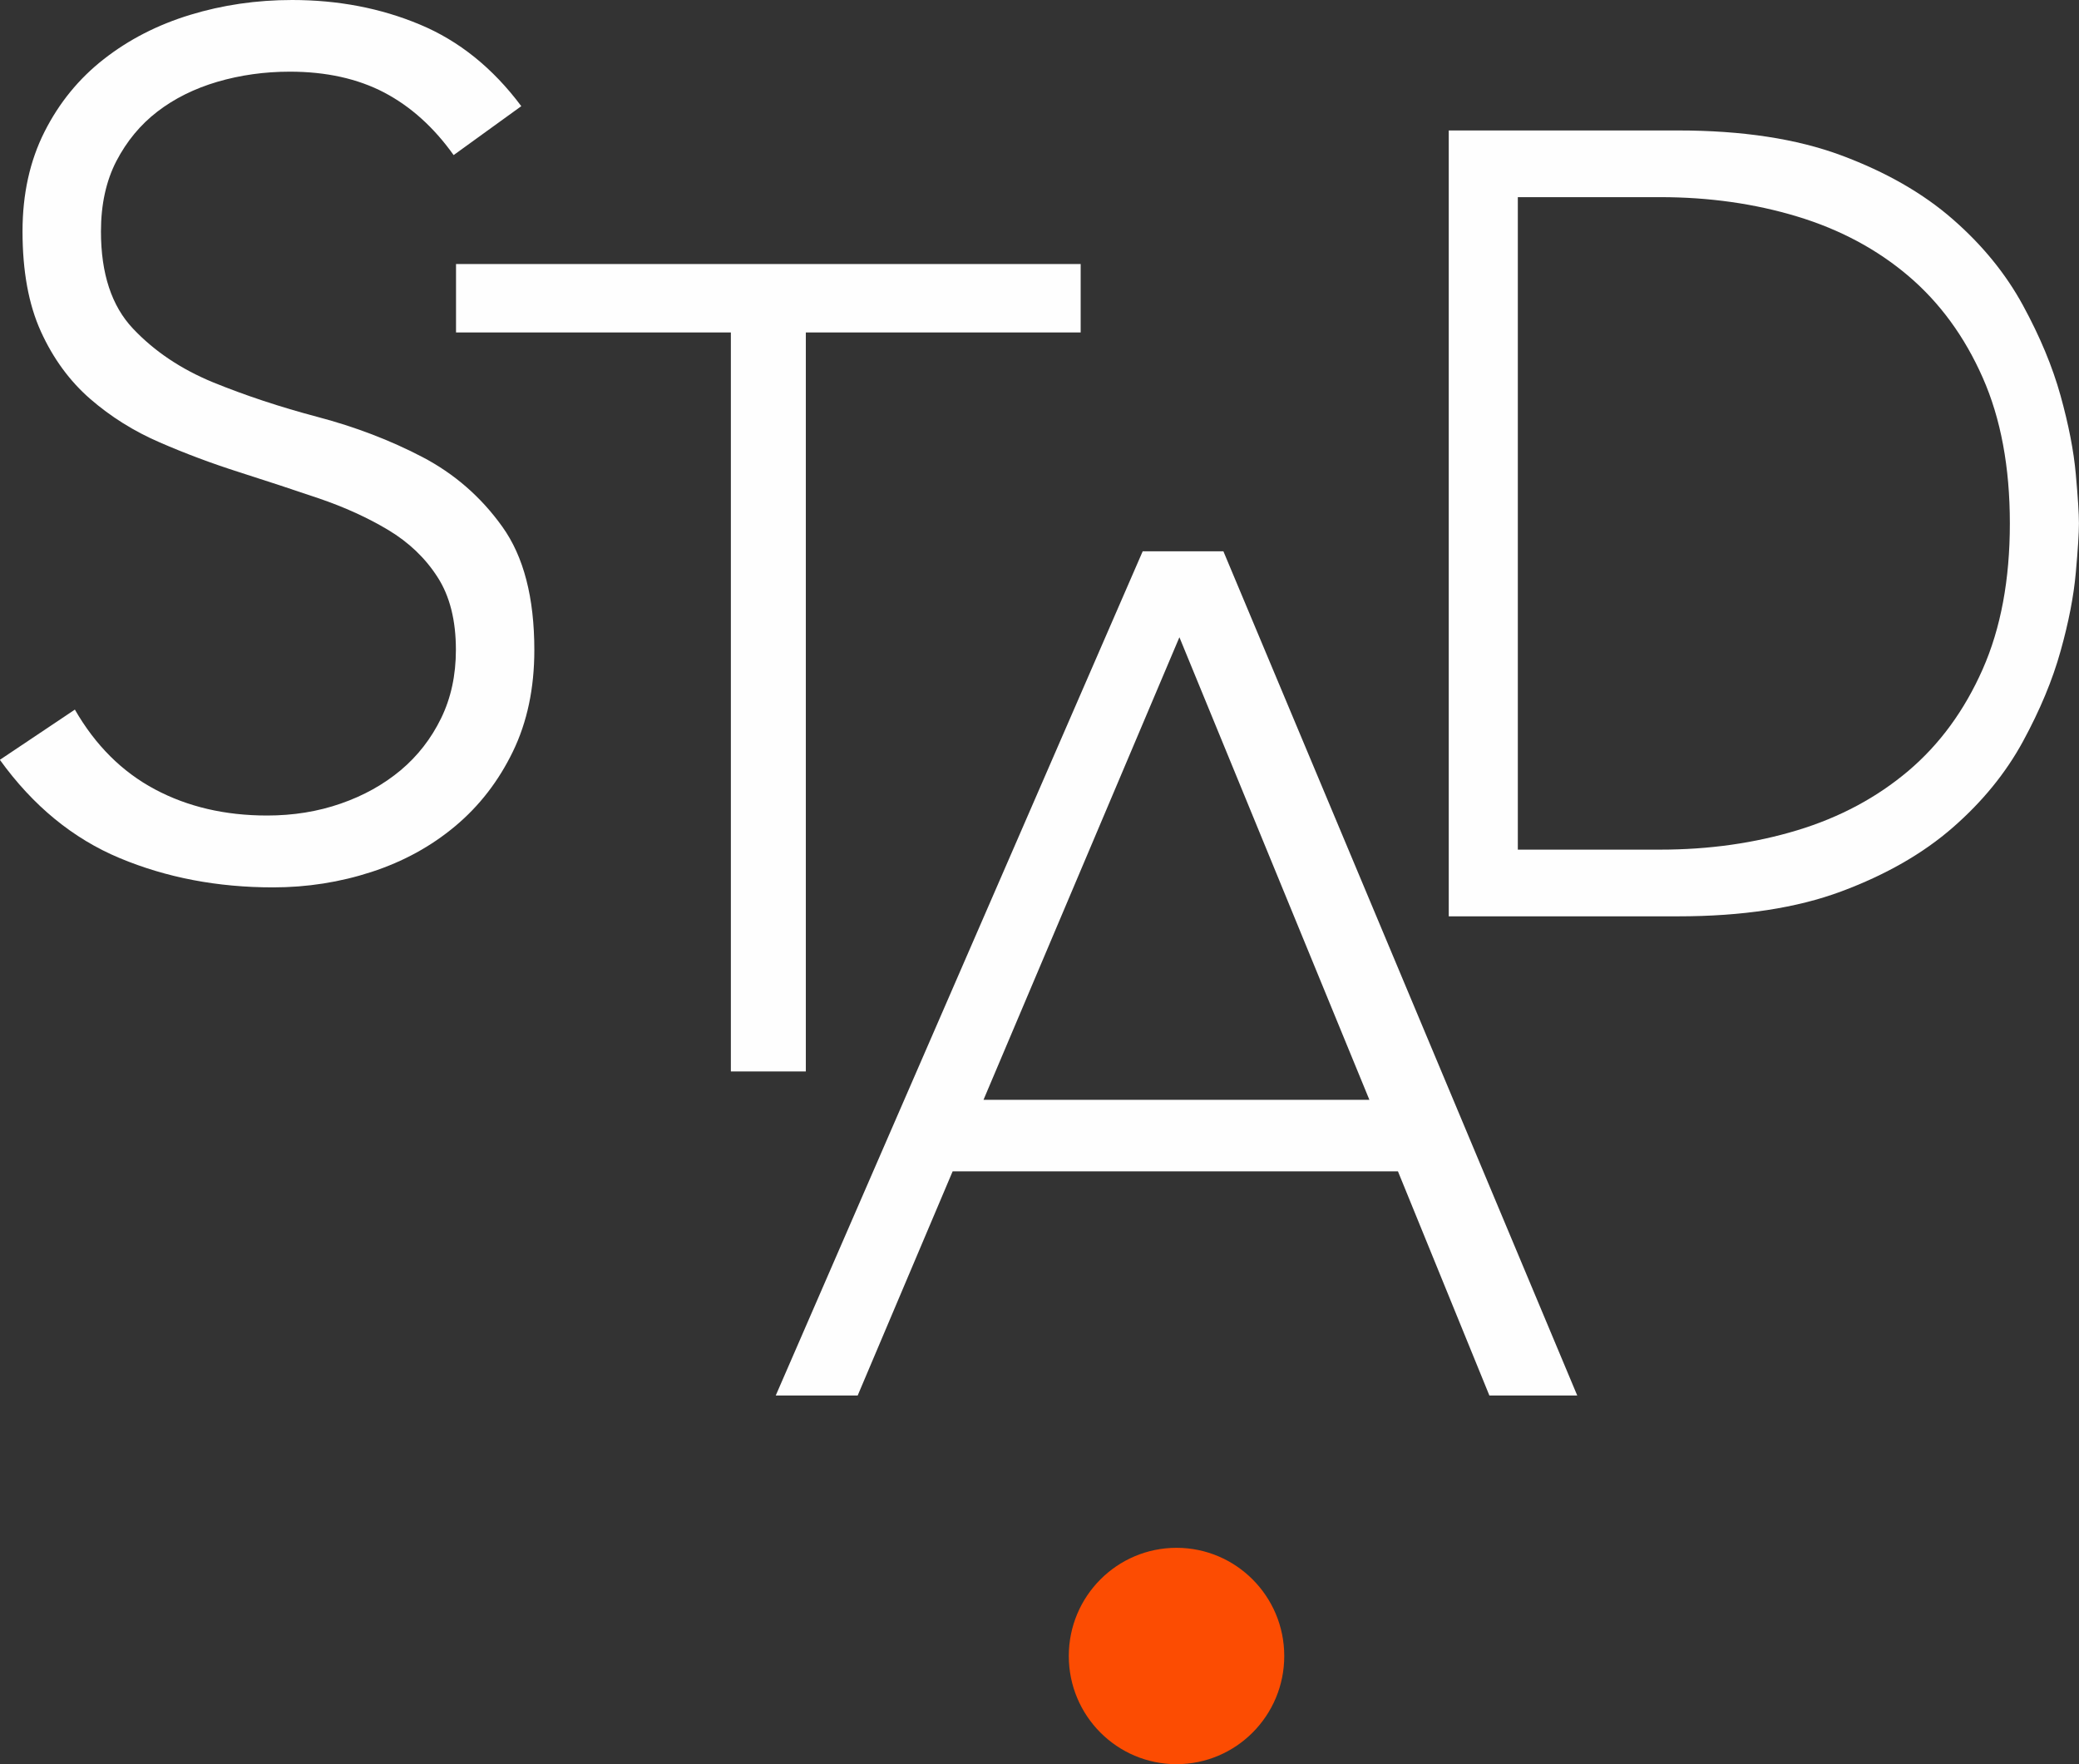<svg width="66" height="56" viewBox="0 0 66 56" fill="none" xmlns="http://www.w3.org/2000/svg">
<rect x="0" y="0" width="66" height="56" fill="#333333" stroke="none"/>
<g clip-path="url(#clip0_6680_2944)">
<path d="M2.374 22.52C3.026 23.655 3.875 24.501 4.918 25.056C5.96 25.611 7.147 25.887 8.479 25.887C9.307 25.887 10.087 25.763 10.818 25.508C11.546 25.256 12.18 24.901 12.721 24.449C13.262 23.994 13.688 23.445 14.002 22.802C14.316 22.159 14.473 21.434 14.473 20.627C14.473 19.693 14.28 18.922 13.89 18.319C13.501 17.712 12.978 17.215 12.325 16.823C11.673 16.432 10.936 16.098 10.12 15.819C9.304 15.543 8.461 15.264 7.594 14.988C6.727 14.712 5.884 14.397 5.069 14.042C4.253 13.69 3.516 13.229 2.863 12.662C2.211 12.094 1.688 11.381 1.298 10.523C0.908 9.664 0.715 8.606 0.715 7.344C0.715 6.158 0.948 5.105 1.413 4.183C1.878 3.261 2.507 2.493 3.298 1.875C4.09 1.256 4.999 0.789 6.032 0.473C7.063 0.158 8.144 0 9.274 0C10.73 0 12.084 0.258 13.325 0.777C14.57 1.295 15.643 2.157 16.549 3.37L14.401 4.923C13.773 4.041 13.038 3.379 12.195 2.936C11.353 2.497 10.356 2.275 9.199 2.275C8.395 2.275 7.628 2.384 6.899 2.597C6.171 2.812 5.537 3.127 4.996 3.543C4.455 3.959 4.023 4.483 3.694 5.114C3.368 5.745 3.205 6.492 3.205 7.347C3.205 8.685 3.543 9.713 4.223 10.432C4.902 11.151 5.748 11.718 6.766 12.137C7.785 12.552 8.89 12.919 10.084 13.235C11.277 13.55 12.383 13.972 13.401 14.503C14.419 15.034 15.268 15.771 15.945 16.717C16.625 17.664 16.963 18.968 16.963 20.636C16.963 21.847 16.736 22.921 16.283 23.855C15.83 24.789 15.223 25.578 14.455 26.221C13.688 26.864 12.803 27.349 11.797 27.677C10.791 28.005 9.748 28.168 8.667 28.168C6.908 28.168 5.286 27.859 3.803 27.24C2.319 26.621 1.05 25.581 -0.004 24.119L2.371 22.529L2.374 22.52Z" fill="#FEFEFE"/>
<path d="M23.202 10.553H14.477V8.381H34.307V10.553H25.582V34.011H23.202V10.553Z" fill="#FEFEFE"/>
<path d="M36.273 17.5H38.838L50.071 44.297H47.282L44.379 37.181H30.243L27.228 44.297H24.627L36.276 17.5H36.273ZM37.443 20.224L31.222 34.912H43.473L37.44 20.224H37.443Z" fill="#FEFEFE"/>
<path d="M45.992 4.141H53.27C55.309 4.141 57.038 4.405 58.454 4.932C59.871 5.46 61.053 6.137 61.992 6.959C62.935 7.781 63.675 8.691 64.219 9.689C64.763 10.687 65.161 11.645 65.415 12.561C65.669 13.477 65.832 14.306 65.898 15.046C65.965 15.786 65.998 16.308 65.998 16.614C65.998 16.92 65.965 17.442 65.898 18.182C65.832 18.922 65.672 19.751 65.415 20.667C65.161 21.583 64.763 22.538 64.219 23.539C63.675 24.537 62.935 25.447 61.992 26.269C61.05 27.091 59.871 27.768 58.454 28.296C57.038 28.824 55.309 29.087 53.27 29.087H45.992V4.141ZM48.185 26.97H52.705C54.255 26.97 55.705 26.764 57.059 26.354C58.409 25.945 59.584 25.314 60.581 24.471C61.578 23.627 62.364 22.55 62.941 21.246C63.518 19.942 63.805 18.398 63.805 16.614C63.805 14.83 63.518 13.283 62.941 11.982C62.364 10.678 61.578 9.604 60.581 8.757C59.584 7.911 58.409 7.283 57.059 6.874C55.708 6.464 54.255 6.258 52.705 6.258H48.185V26.973V26.97Z" fill="#FEFEFE"/>
<path d="M37.35 56C39.238 56 40.77 54.463 40.77 52.566C40.77 50.67 39.238 49.132 37.35 49.132C35.461 49.132 33.93 50.67 33.93 52.566C33.93 54.463 35.461 56 37.35 56Z" fill="#FC4C02"/>
</g>
<defs>
<clipPath id="clip0_6680_2944">
<rect width="66" height="56" fill="white"/>
</clipPath>
</defs>
</svg>
